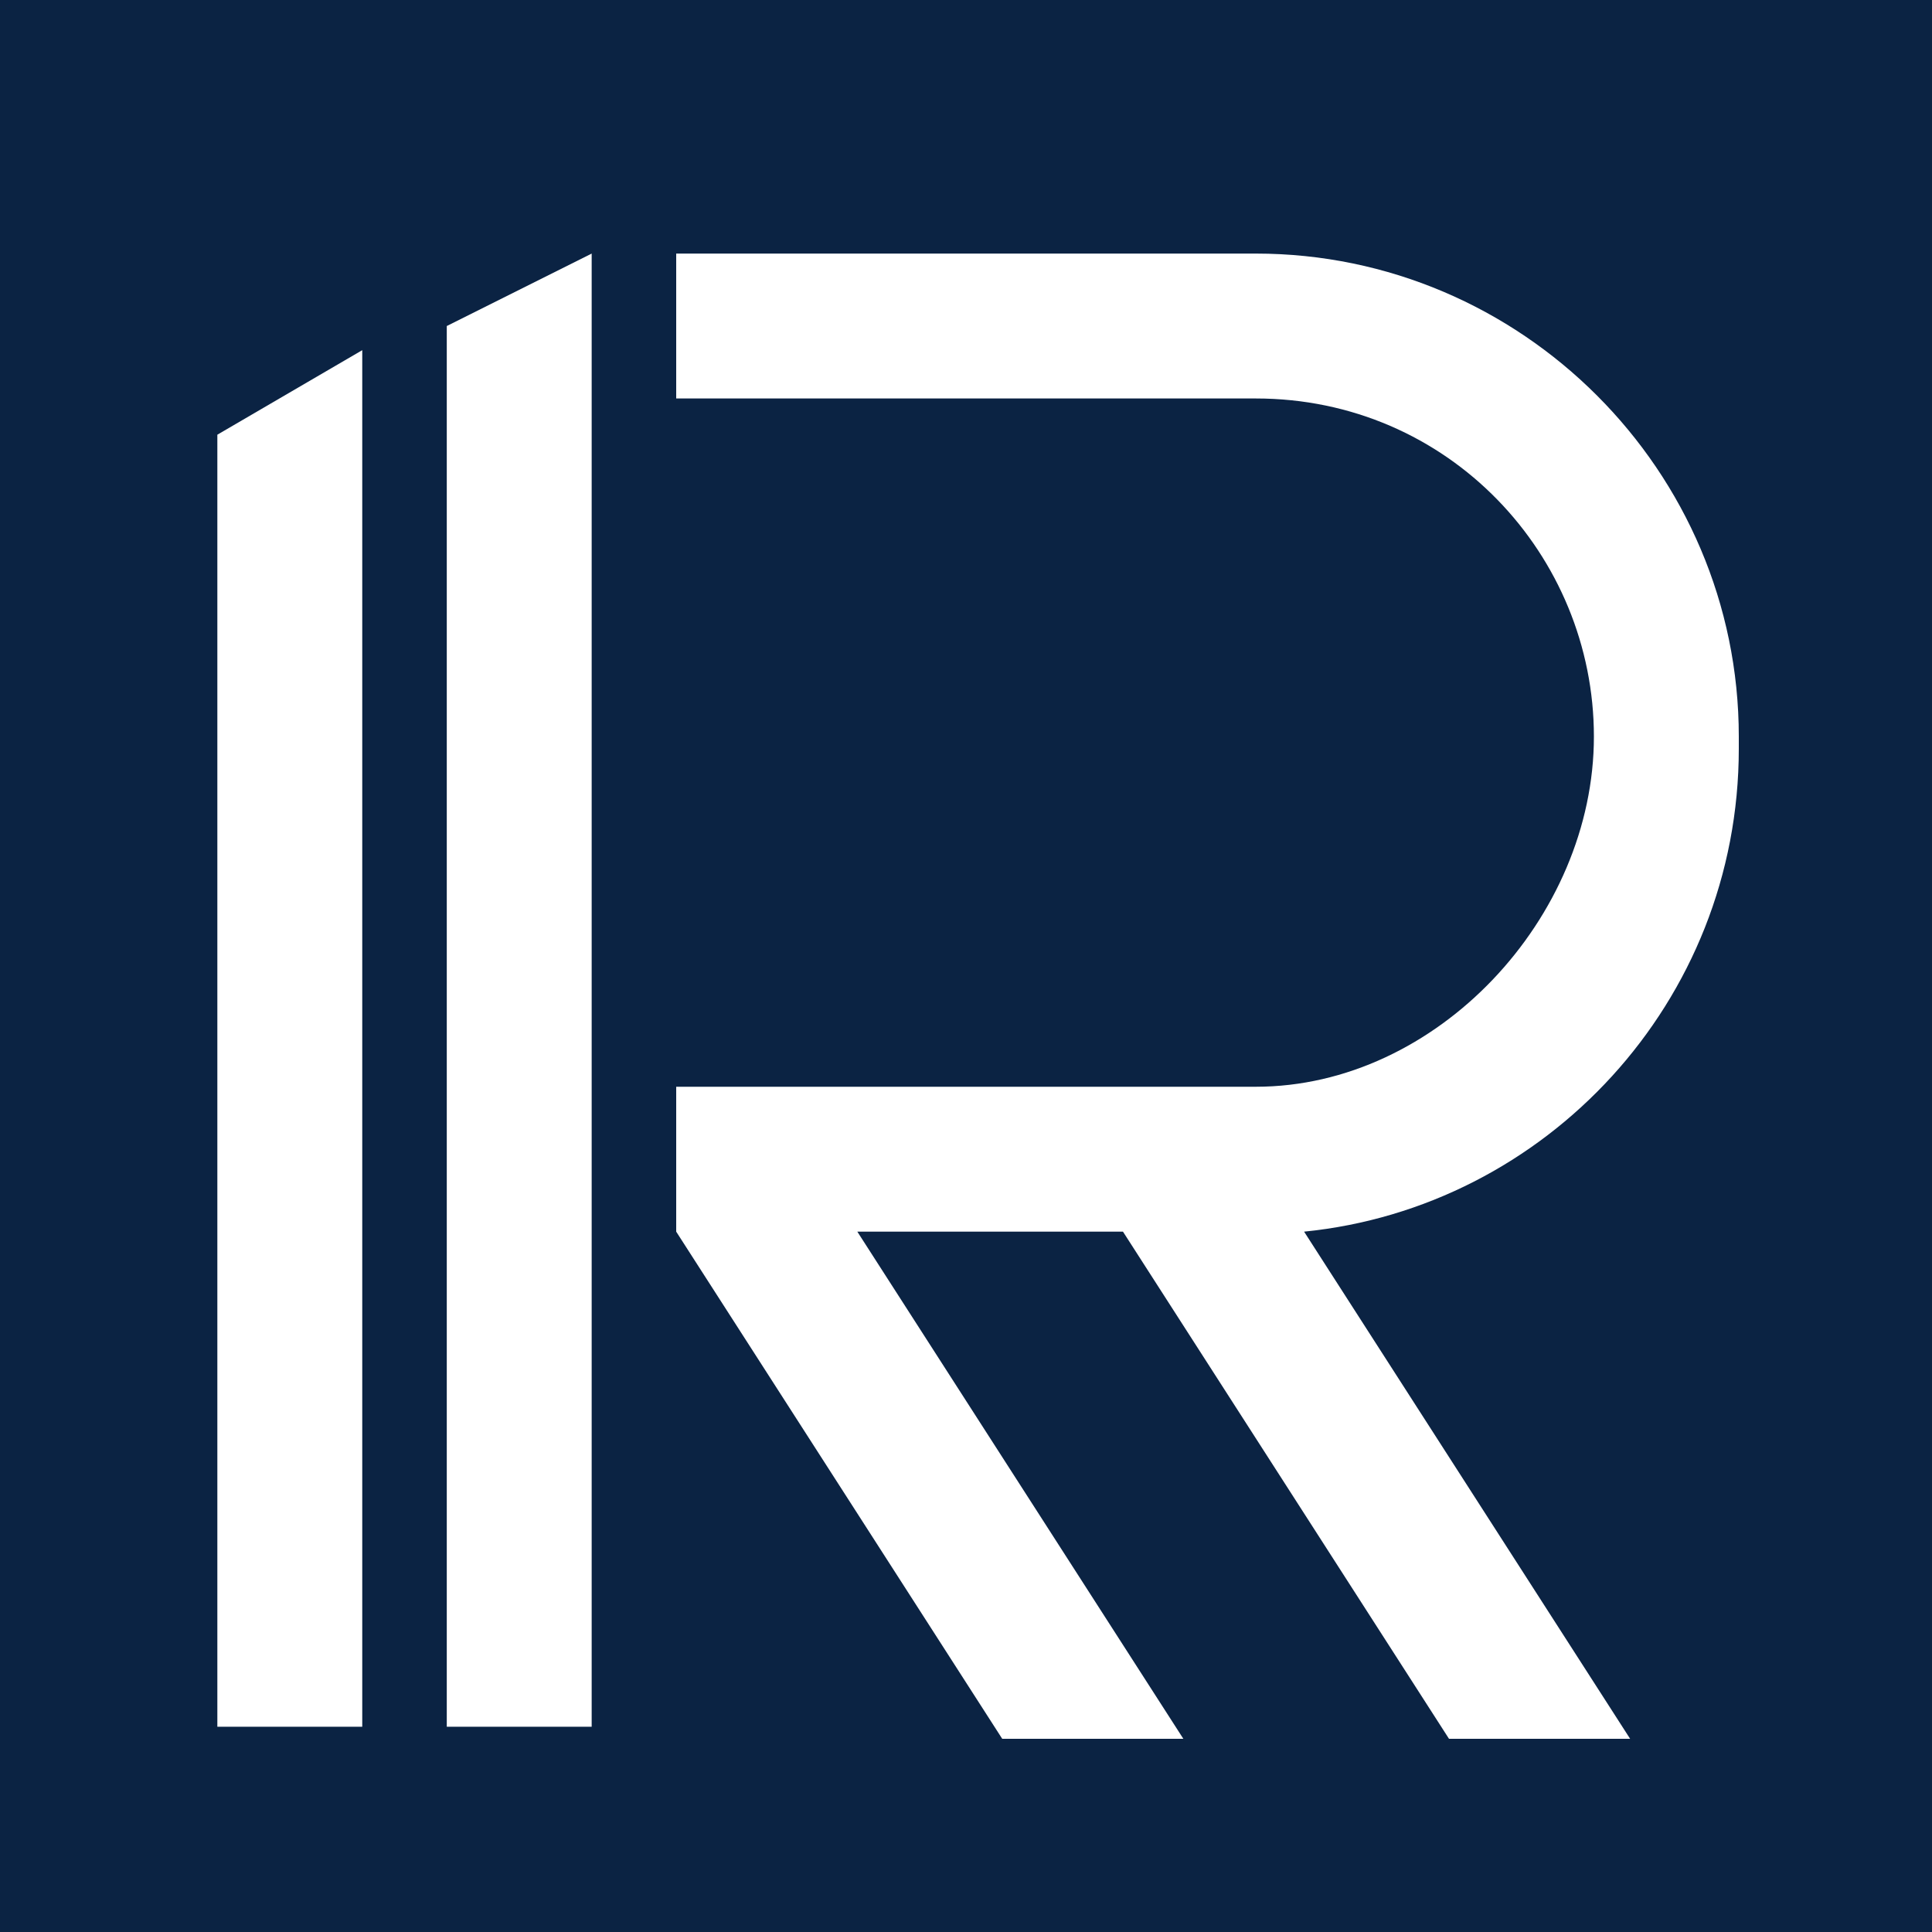 <?xml version="1.0" encoding="UTF-8"?><svg xmlns="http://www.w3.org/2000/svg" xmlns:i="http://ns.adobe.com/AdobeIllustrator/10.0/" id="Layer_1" version="1.1" viewBox="0 0 16 16"><defs><style> .st0 { fill: #0b2343; } .st1 { fill: #fff; } </style></defs><rect class="st0" width="16" height="16"/><path class="st1" d="M14.4,6.1c0-2.2-1.8-4-4-4h-4.8v1.2h4.8c1.6,0,2.8,1.3,2.8,2.8s-1.3,2.9-2.8,2.9h-4.8v1.2l2.7,4.2h1.5l-2.7-4.2h2.2l2.7,4.2h1.5l-2.7-4.2c2-.2,3.6-1.9,3.6-4"/><polygon class="st1" points="3.7 2.7 3.7 14.3 4.9 14.3 4.9 2.1 3.7 2.7"/><polygon class="st1" points="1.8 3.6 1.8 14.3 3 14.3 3 2.9 1.8 3.6"/></svg>